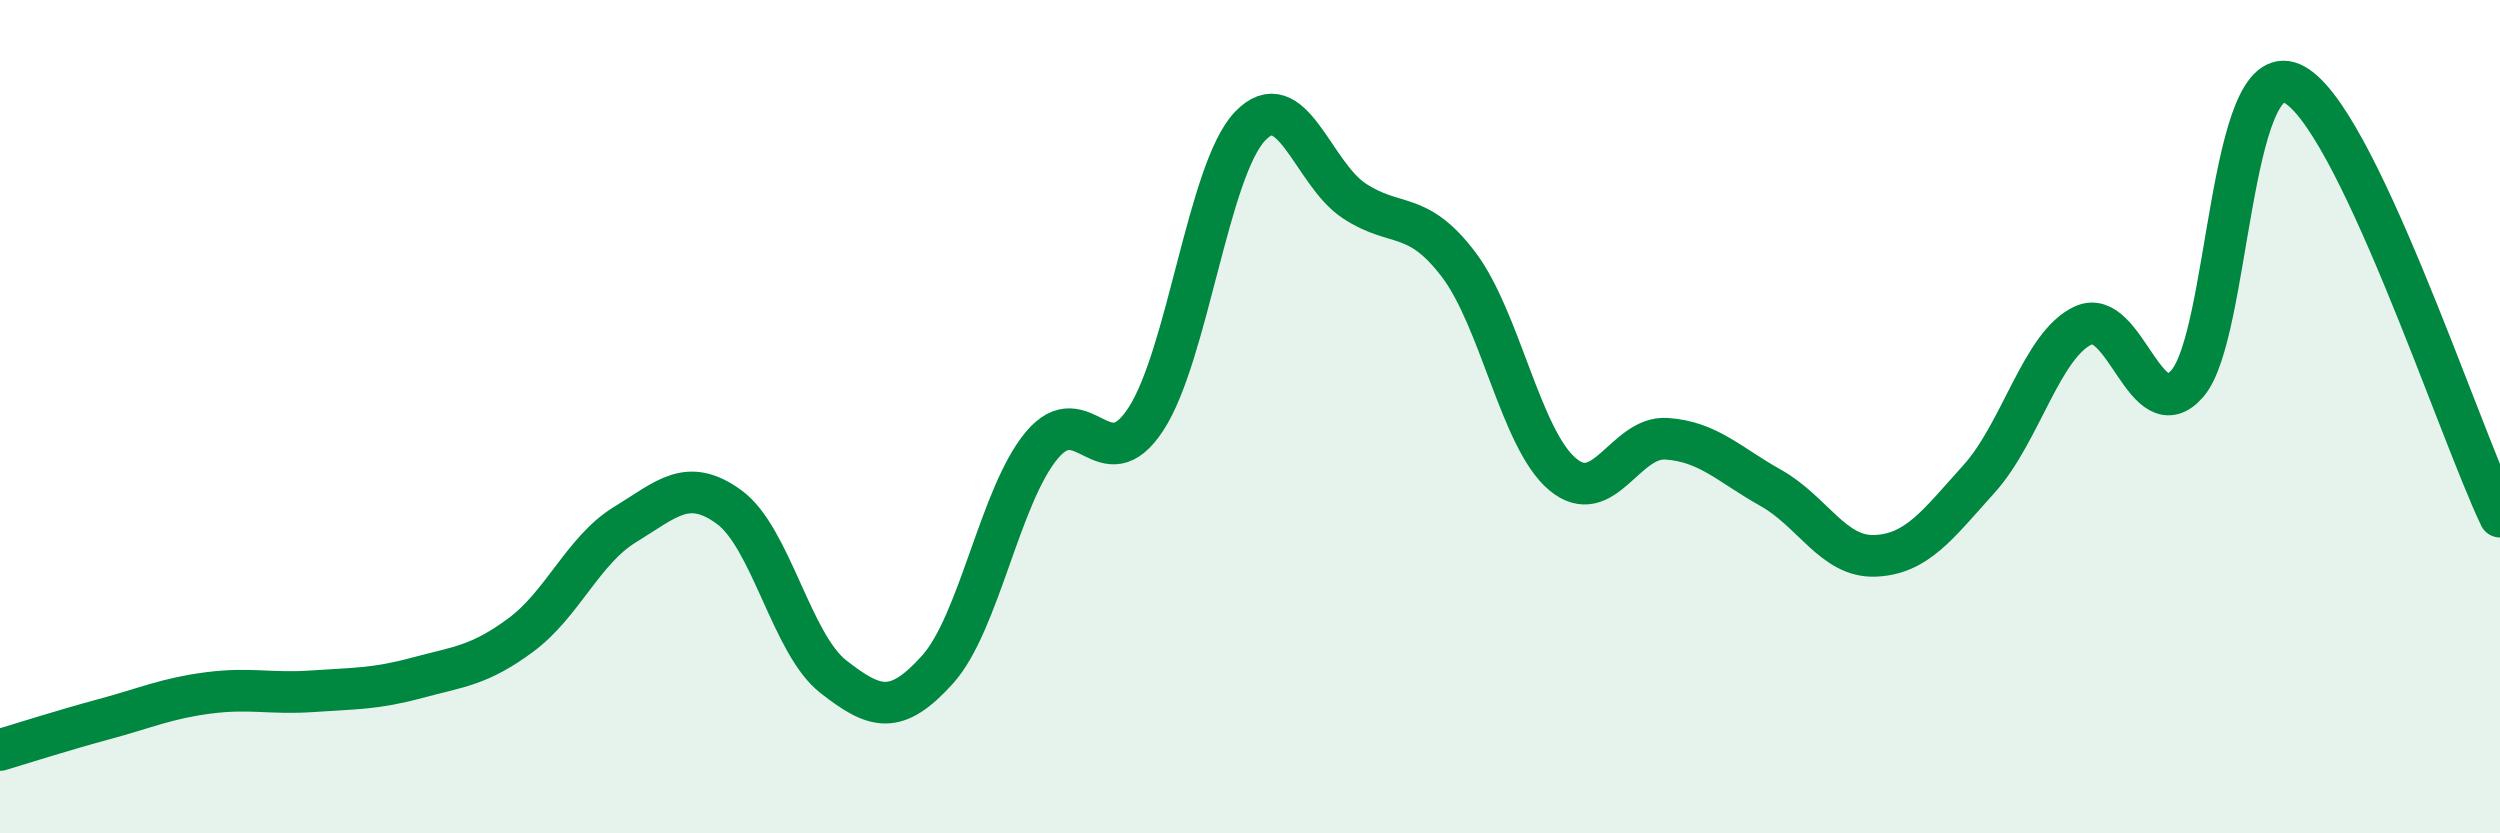 
    <svg width="60" height="20" viewBox="0 0 60 20" xmlns="http://www.w3.org/2000/svg">
      <path
        d="M 0,18 C 0.5,17.85 1.5,17.53 2.5,17.26 C 3.5,16.99 4,16.76 5,16.63 C 6,16.5 6.5,16.66 7.5,16.59 C 8.5,16.52 9,16.54 10,16.27 C 11,16 11.5,15.98 12.5,15.24 C 13.5,14.5 14,13.2 15,12.59 C 16,11.98 16.5,11.44 17.5,12.17 C 18.5,12.9 19,15.46 20,16.24 C 21,17.02 21.5,17.18 22.5,16.07 C 23.5,14.96 24,11.89 25,10.69 C 26,9.49 26.5,11.59 27.5,10.06 C 28.5,8.53 29,4.08 30,3.03 C 31,1.98 31.5,4.16 32.5,4.82 C 33.5,5.48 34,5.03 35,6.34 C 36,7.65 36.5,10.54 37.5,11.38 C 38.5,12.22 39,10.46 40,10.53 C 41,10.6 41.5,11.15 42.5,11.71 C 43.5,12.27 44,13.38 45,13.34 C 46,13.3 46.5,12.6 47.5,11.49 C 48.5,10.38 49,8.27 50,7.81 C 51,7.35 51.5,10.36 52.5,9.2 C 53.5,8.04 53.5,1.36 55,2 C 56.5,2.64 59,10.32 60,12.4L60 20L0 20Z"
        fill="#008740"
        opacity="0.1"
        stroke-linecap="round"
        stroke-linejoin="round"
      />
      <path
        d="M 0,18 C 0.5,17.85 1.5,17.53 2.5,17.26 C 3.5,16.99 4,16.76 5,16.63 C 6,16.5 6.5,16.66 7.5,16.59 C 8.5,16.52 9,16.54 10,16.27 C 11,16 11.5,15.98 12.5,15.24 C 13.5,14.5 14,13.2 15,12.59 C 16,11.98 16.5,11.44 17.5,12.17 C 18.5,12.9 19,15.46 20,16.24 C 21,17.02 21.5,17.18 22.5,16.07 C 23.5,14.96 24,11.89 25,10.69 C 26,9.49 26.5,11.59 27.5,10.06 C 28.5,8.53 29,4.08 30,3.03 C 31,1.98 31.5,4.16 32.5,4.82 C 33.5,5.48 34,5.03 35,6.34 C 36,7.65 36.5,10.54 37.5,11.38 C 38.5,12.22 39,10.46 40,10.53 C 41,10.6 41.5,11.15 42.5,11.71 C 43.5,12.27 44,13.38 45,13.34 C 46,13.3 46.5,12.6 47.5,11.49 C 48.5,10.38 49,8.27 50,7.81 C 51,7.35 51.5,10.36 52.5,9.2 C 53.5,8.04 53.5,1.36 55,2 C 56.5,2.64 59,10.32 60,12.4"
        stroke="#008740"
        stroke-width="1"
        fill="none"
        stroke-linecap="round"
        stroke-linejoin="round"
      />
    </svg>
  